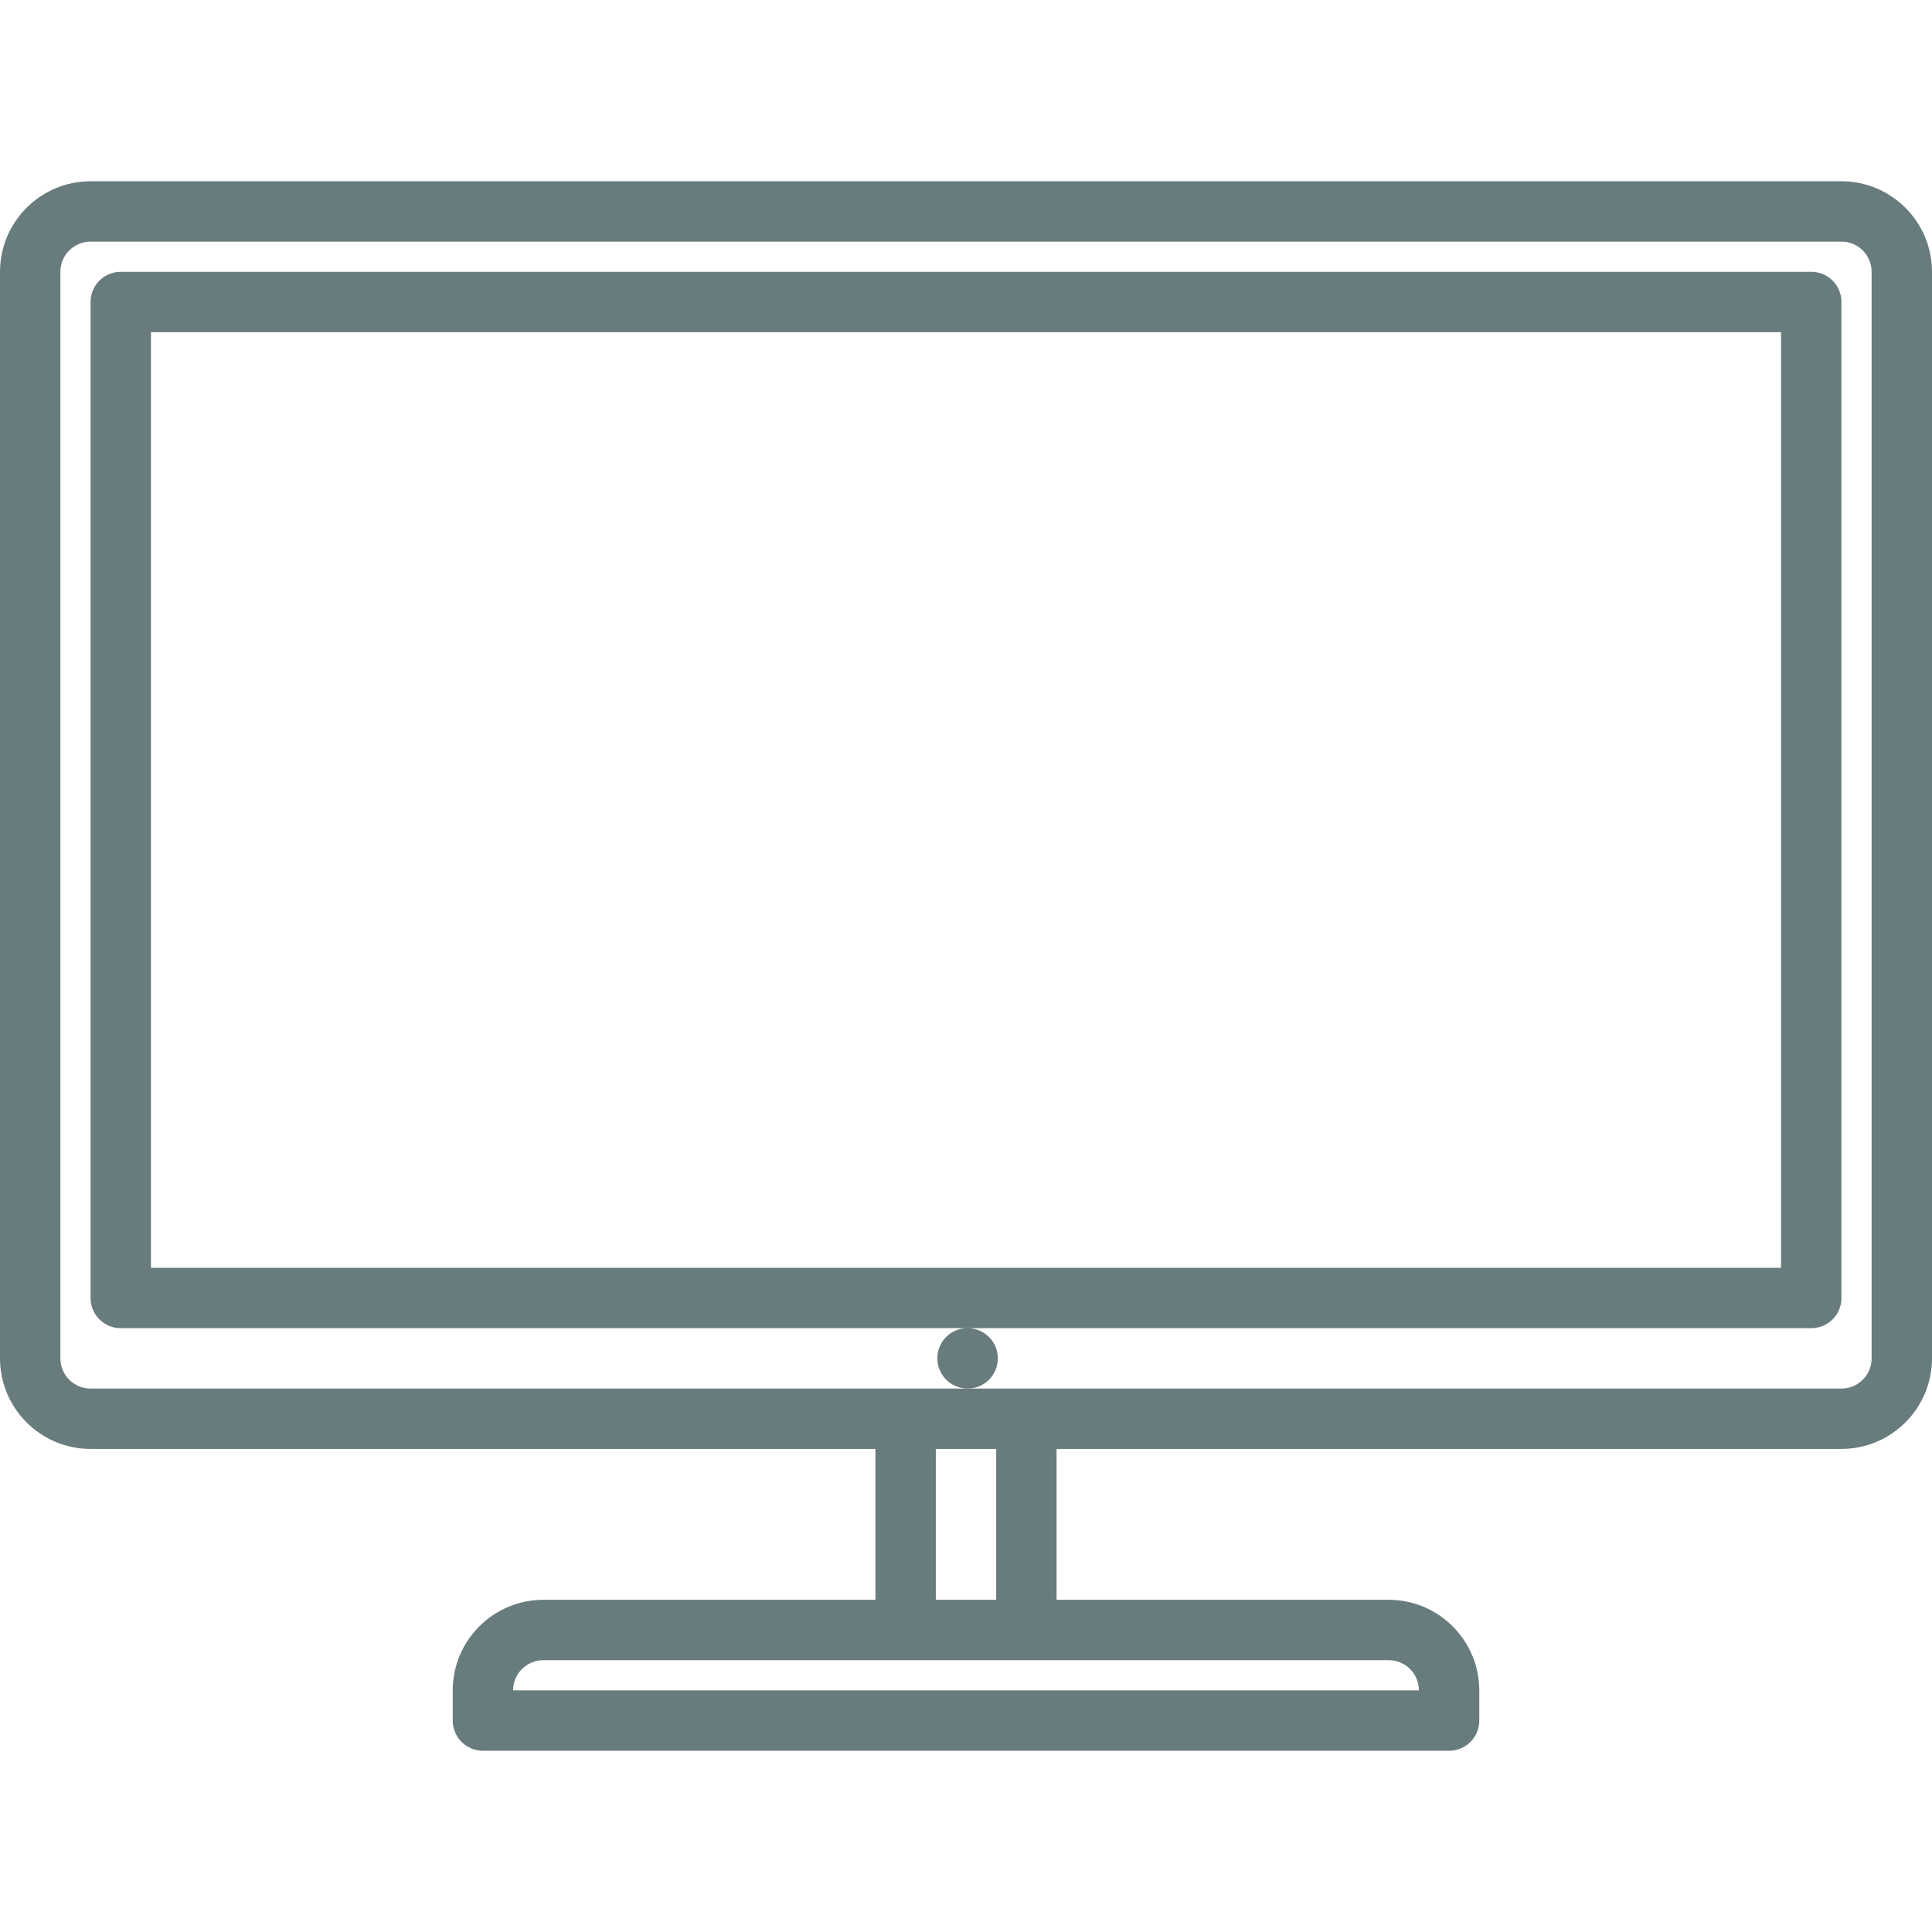 <svg enable-background="new 0 0 64 64" viewBox="0 0 64 64" xmlns="http://www.w3.org/2000/svg"><path fill="#697c7d" d="m61 6.004h-58c-1.654 0-3 1.346-3 3v35.994c0 1.654 1.346 3 3 3h26v4.998h-11.003c-1.654 0-3 1.346-3 3v1c0 .553.447 1 1 1h32.006c.553 0 1-.447 1-1v-1c0-1.654-1.346-3-3-3h-11.003v-4.998h26c1.654 0 3-1.346 3-3v-35.994c0-1.654-1.346-3-3-3zm-43.003 48.992h28.006c.552 0 1 .448 1 1h-30.006c0-.552.448-1 1-1zm15.003-2h-2v-4.998h2zm29-7.998c0 .552-.448 1-1 1h-28.945-29.055c-.552 0-1-.448-1-1v-35.994c0-.552.448-1 1-1h58c.552 0 1 .448 1 1z"/><path fill="#697c7d" d="m33.055 44.998c0-.553-.448-1-1-1h27.945c.553 0 1-.447 1-1v-32.994c0-.553-.447-1-1-1h-56c-.553 0-1 .447-1 1v32.994c0 .553.447 1 1 1h28.044c-.552 0-.994.447-.994 1s.452 1 1.005 1c.551 0 1-.447 1-1zm-28.055-3v-30.994h54v30.994z"/></svg>